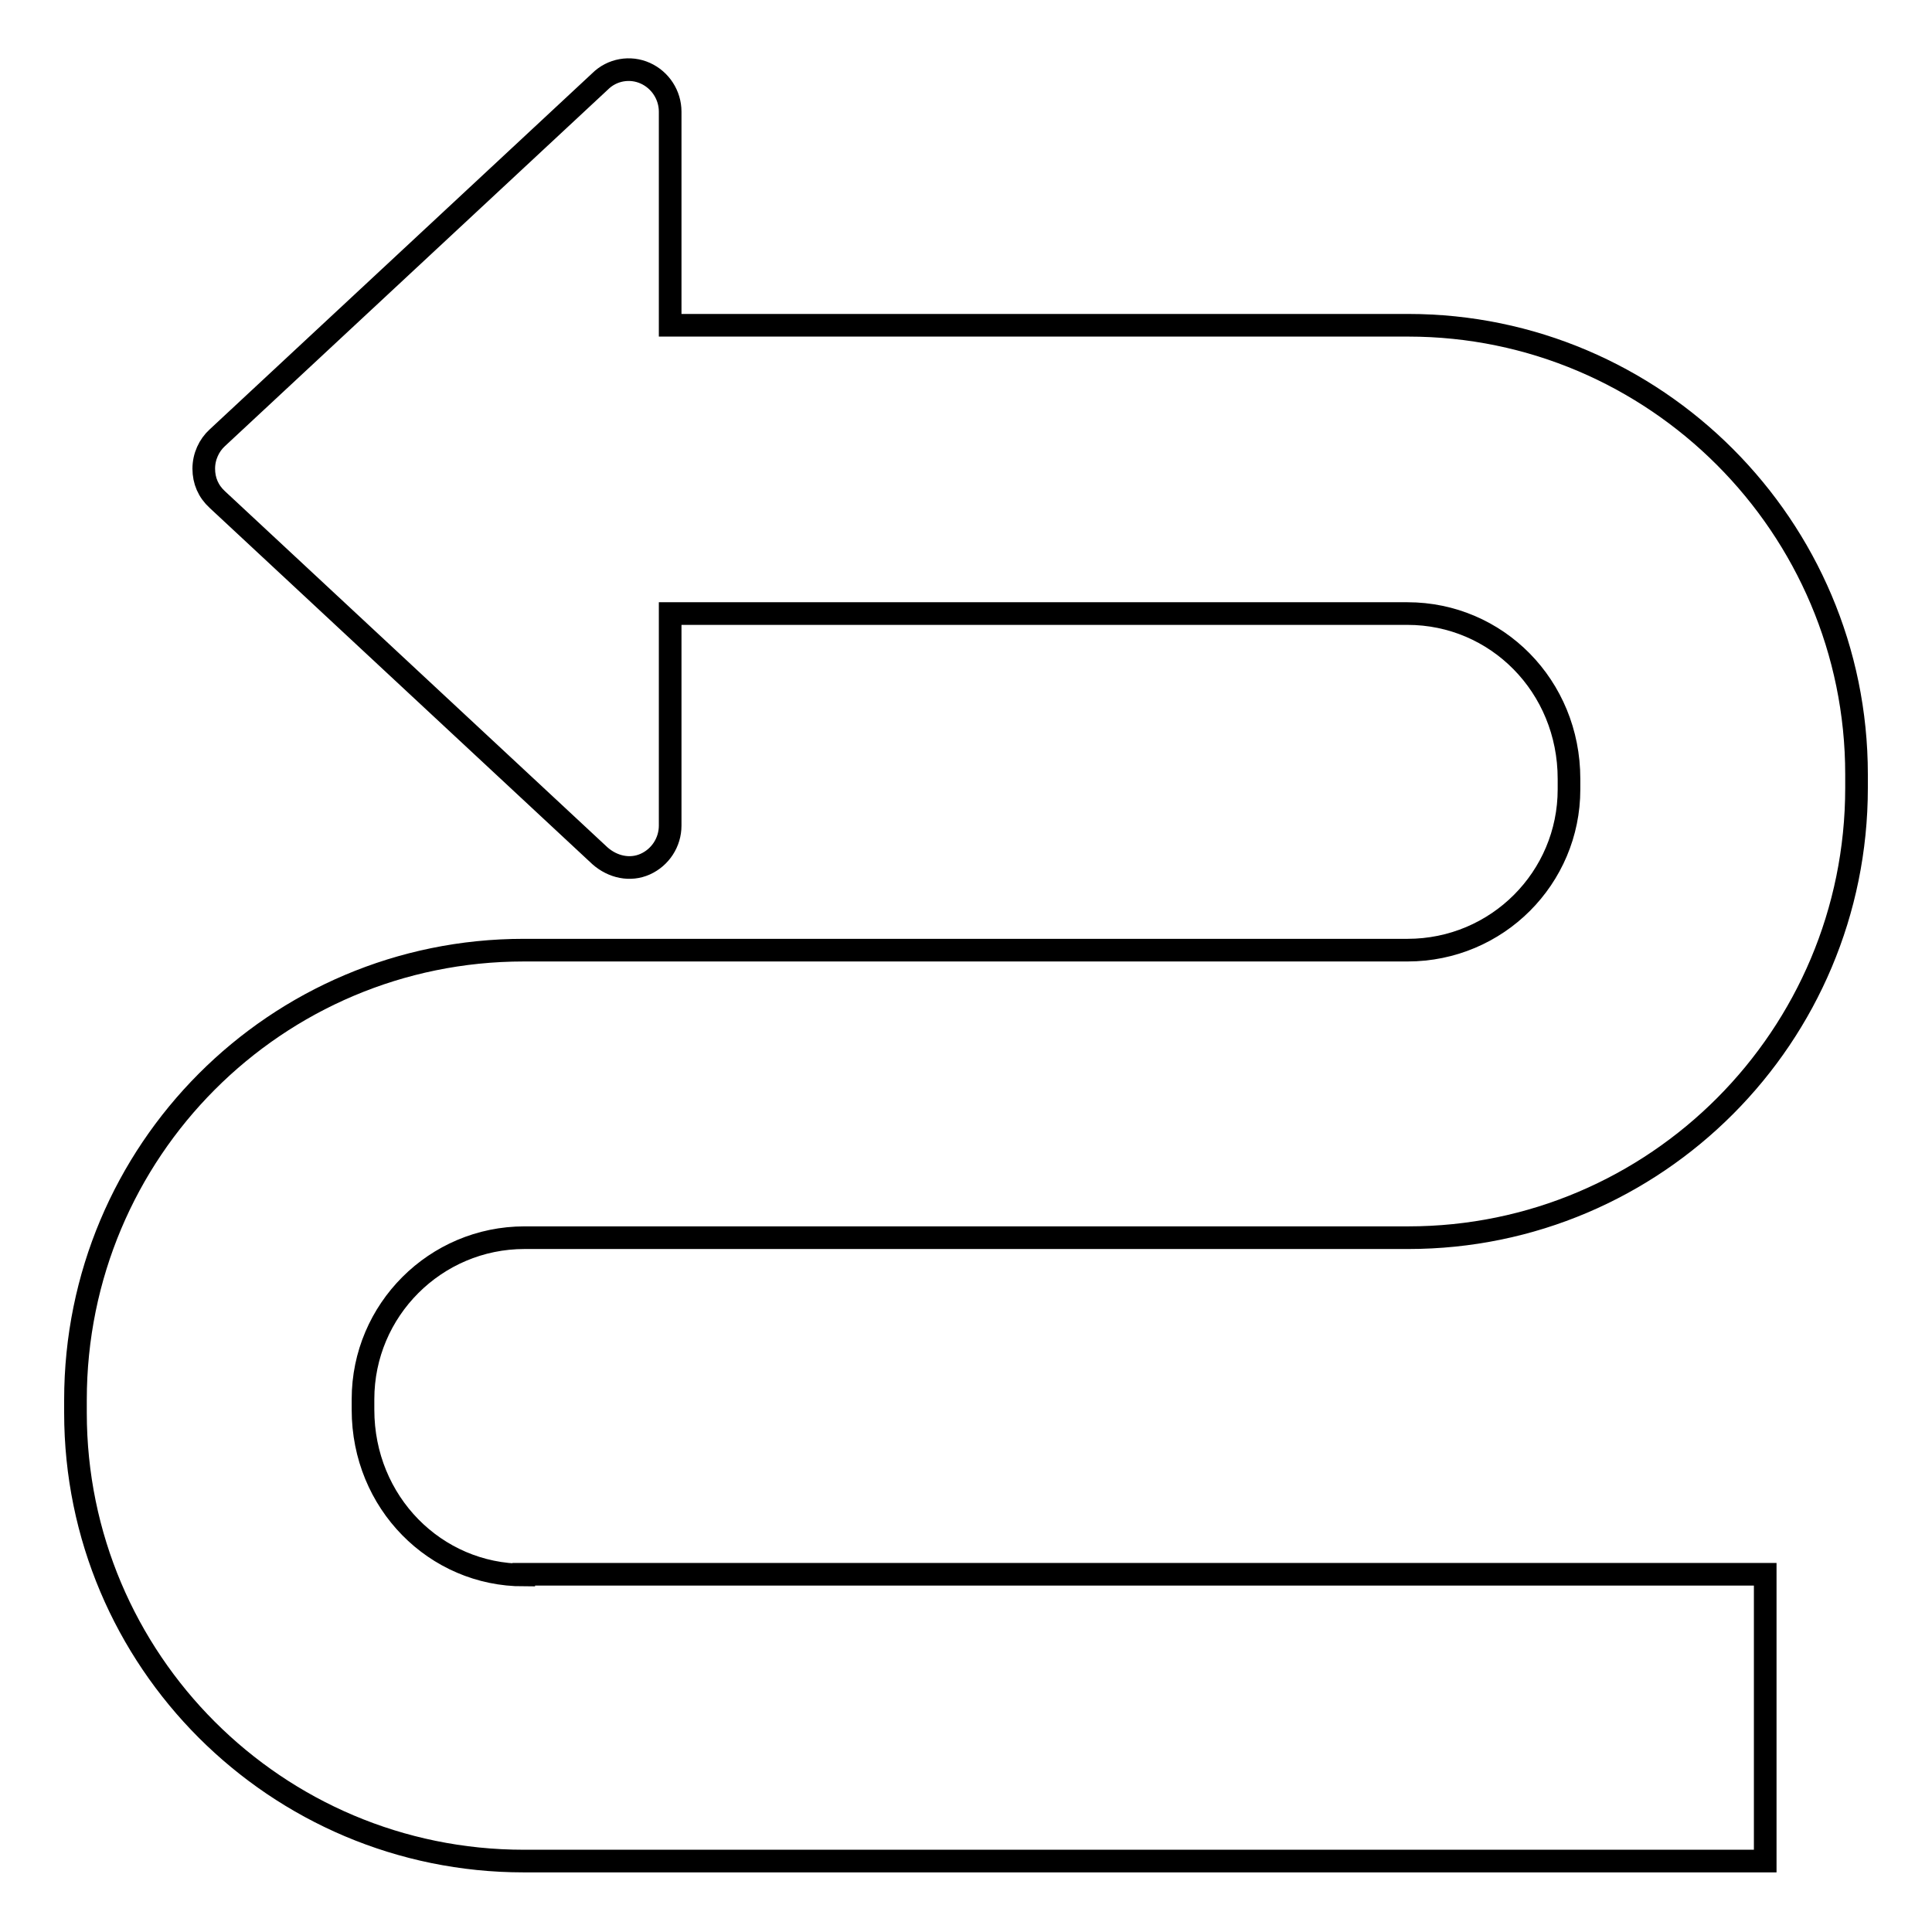 <?xml version="1.0" encoding="utf-8"?>
<!-- Svg Vector Icons : http://www.onlinewebfonts.com/icon -->
<!DOCTYPE svg PUBLIC "-//W3C//DTD SVG 1.1//EN" "http://www.w3.org/Graphics/SVG/1.1/DTD/svg11.dtd">
<svg version="1.1" xmlns="http://www.w3.org/2000/svg" xmlns:xlink="http://www.w3.org/1999/xlink" x="0px" y="0px" viewBox="0 0 256 256" enable-background="new 0 0 256 256" xml:space="preserve">
<g><g><g><path stroke-width="3" fill-opacity="0" stroke="#000000"  d="M69.4,208.7c-11.7,0-21.3-9.6-21.3-21.9l0-1.4c0-11.8,9.6-21.4,21.4-21.4h117.1c32.8,0,59.4-26.7,59.4-59.6v-1.8c0-32.8-26.7-59.5-59.4-59.5H88.8V14.8c0-2.2-1.3-4.2-3.3-5.1c-2-0.9-4.4-0.5-6,1.1L28.8,58c-1.1,1-1.8,2.5-1.8,4.1c0,1.6,0.6,3,1.8,4.1l50.7,47.2c1.7,1.5,4,2,6,1.1c2-0.9,3.3-2.9,3.3-5.1V81.3h97.7c11.8,0,21.4,9.6,21.4,21.9v1.4c0,11.7-9.5,21.3-21.4,21.3H69.4c-32.8,0-59.4,26.6-59.4,59.6l0,0.4c0,0.1,0,1.2,0,1.3c0,32.8,26.6,59.4,59.4,59.4h164.5v-38H69.4L69.4,208.7z"/></g><g></g><g></g><g></g><g></g><g></g><g></g><g></g><g></g><g></g><g></g><g></g><g></g><g></g><g></g><g></g></g></g>
</svg>